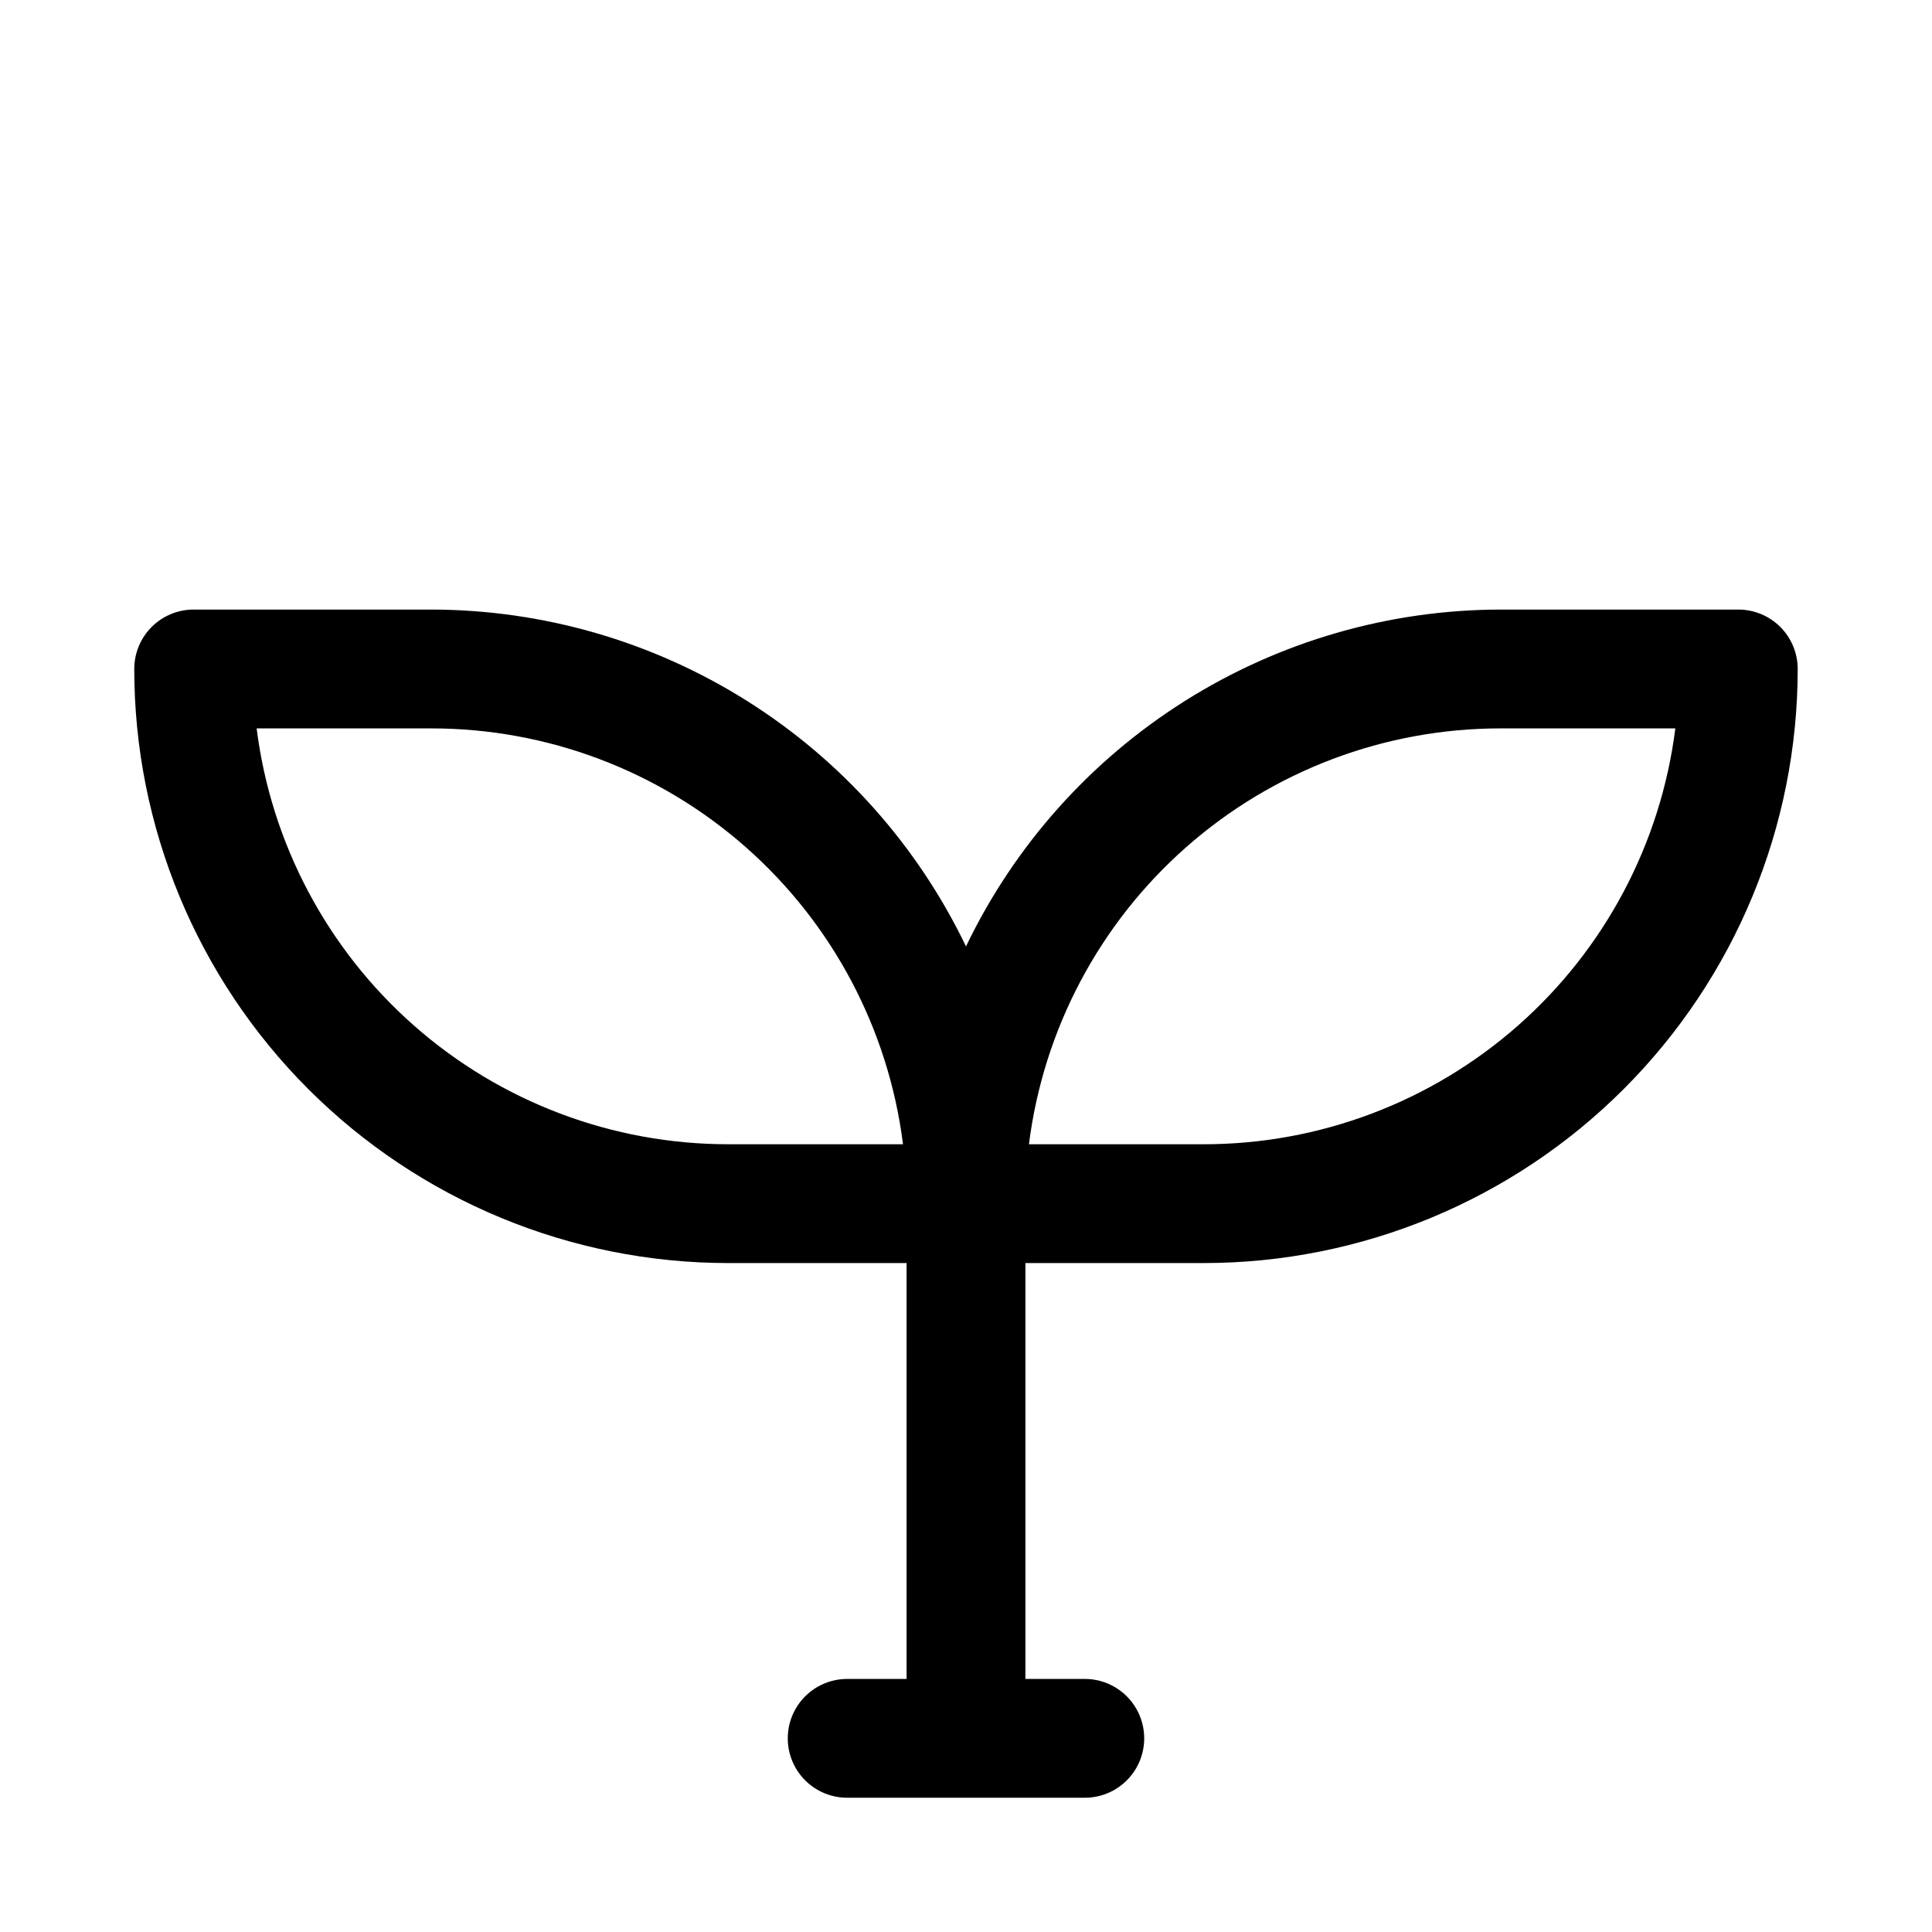 <?xml version="1.0" encoding="UTF-8"?>
<!-- Uploaded to: SVG Repo, www.svgrepo.com, Generator: SVG Repo Mixer Tools -->
<svg fill="#000000" width="800px" height="800px" version="1.1" viewBox="144 144 512 512" xmlns="http://www.w3.org/2000/svg">
 <path d="m604.67 305.54h-62.977c-29.625 0.039-58.637 8.438-83.703 24.23-25.066 15.793-45.168 38.332-57.992 65.039-12.828-26.707-32.93-49.246-57.996-65.039s-54.078-24.191-83.703-24.23h-62.977c-4.176 0-8.18 1.656-11.133 4.609-2.949 2.953-4.609 6.957-4.609 11.133 0 41.758 16.586 81.801 46.113 111.33 29.527 29.527 69.57 46.113 111.33 46.113h47.23v110.21h-15.742c-5.625 0-10.824 3.004-13.637 7.875-2.812 4.871-2.812 10.871 0 15.742 2.812 4.871 8.012 7.871 13.637 7.871h62.977c5.625 0 10.82-3 13.633-7.871 2.812-4.871 2.812-10.871 0-15.742-2.812-4.871-8.008-7.875-13.633-7.875h-15.746v-110.21h47.234c41.754 0 81.801-16.586 111.32-46.113 29.527-29.527 46.113-69.57 46.113-111.33 0-4.176-1.656-8.18-4.609-11.133-2.953-2.953-6.957-4.609-11.133-4.609zm-267.65 141.7c-30.688 0.012-60.32-11.18-83.336-31.473-23.02-20.293-37.836-48.289-41.672-78.734h46.285c30.688-0.012 60.32 11.18 83.34 31.473 23.016 20.293 37.832 48.289 41.668 78.734zm125.95 0h-46.289c3.836-30.445 18.652-58.441 41.672-78.734 23.016-20.293 52.648-31.484 83.336-31.473h46.289c-3.836 30.445-18.656 58.441-41.672 78.734-23.02 20.293-52.652 31.484-83.336 31.473z"/>
</svg>